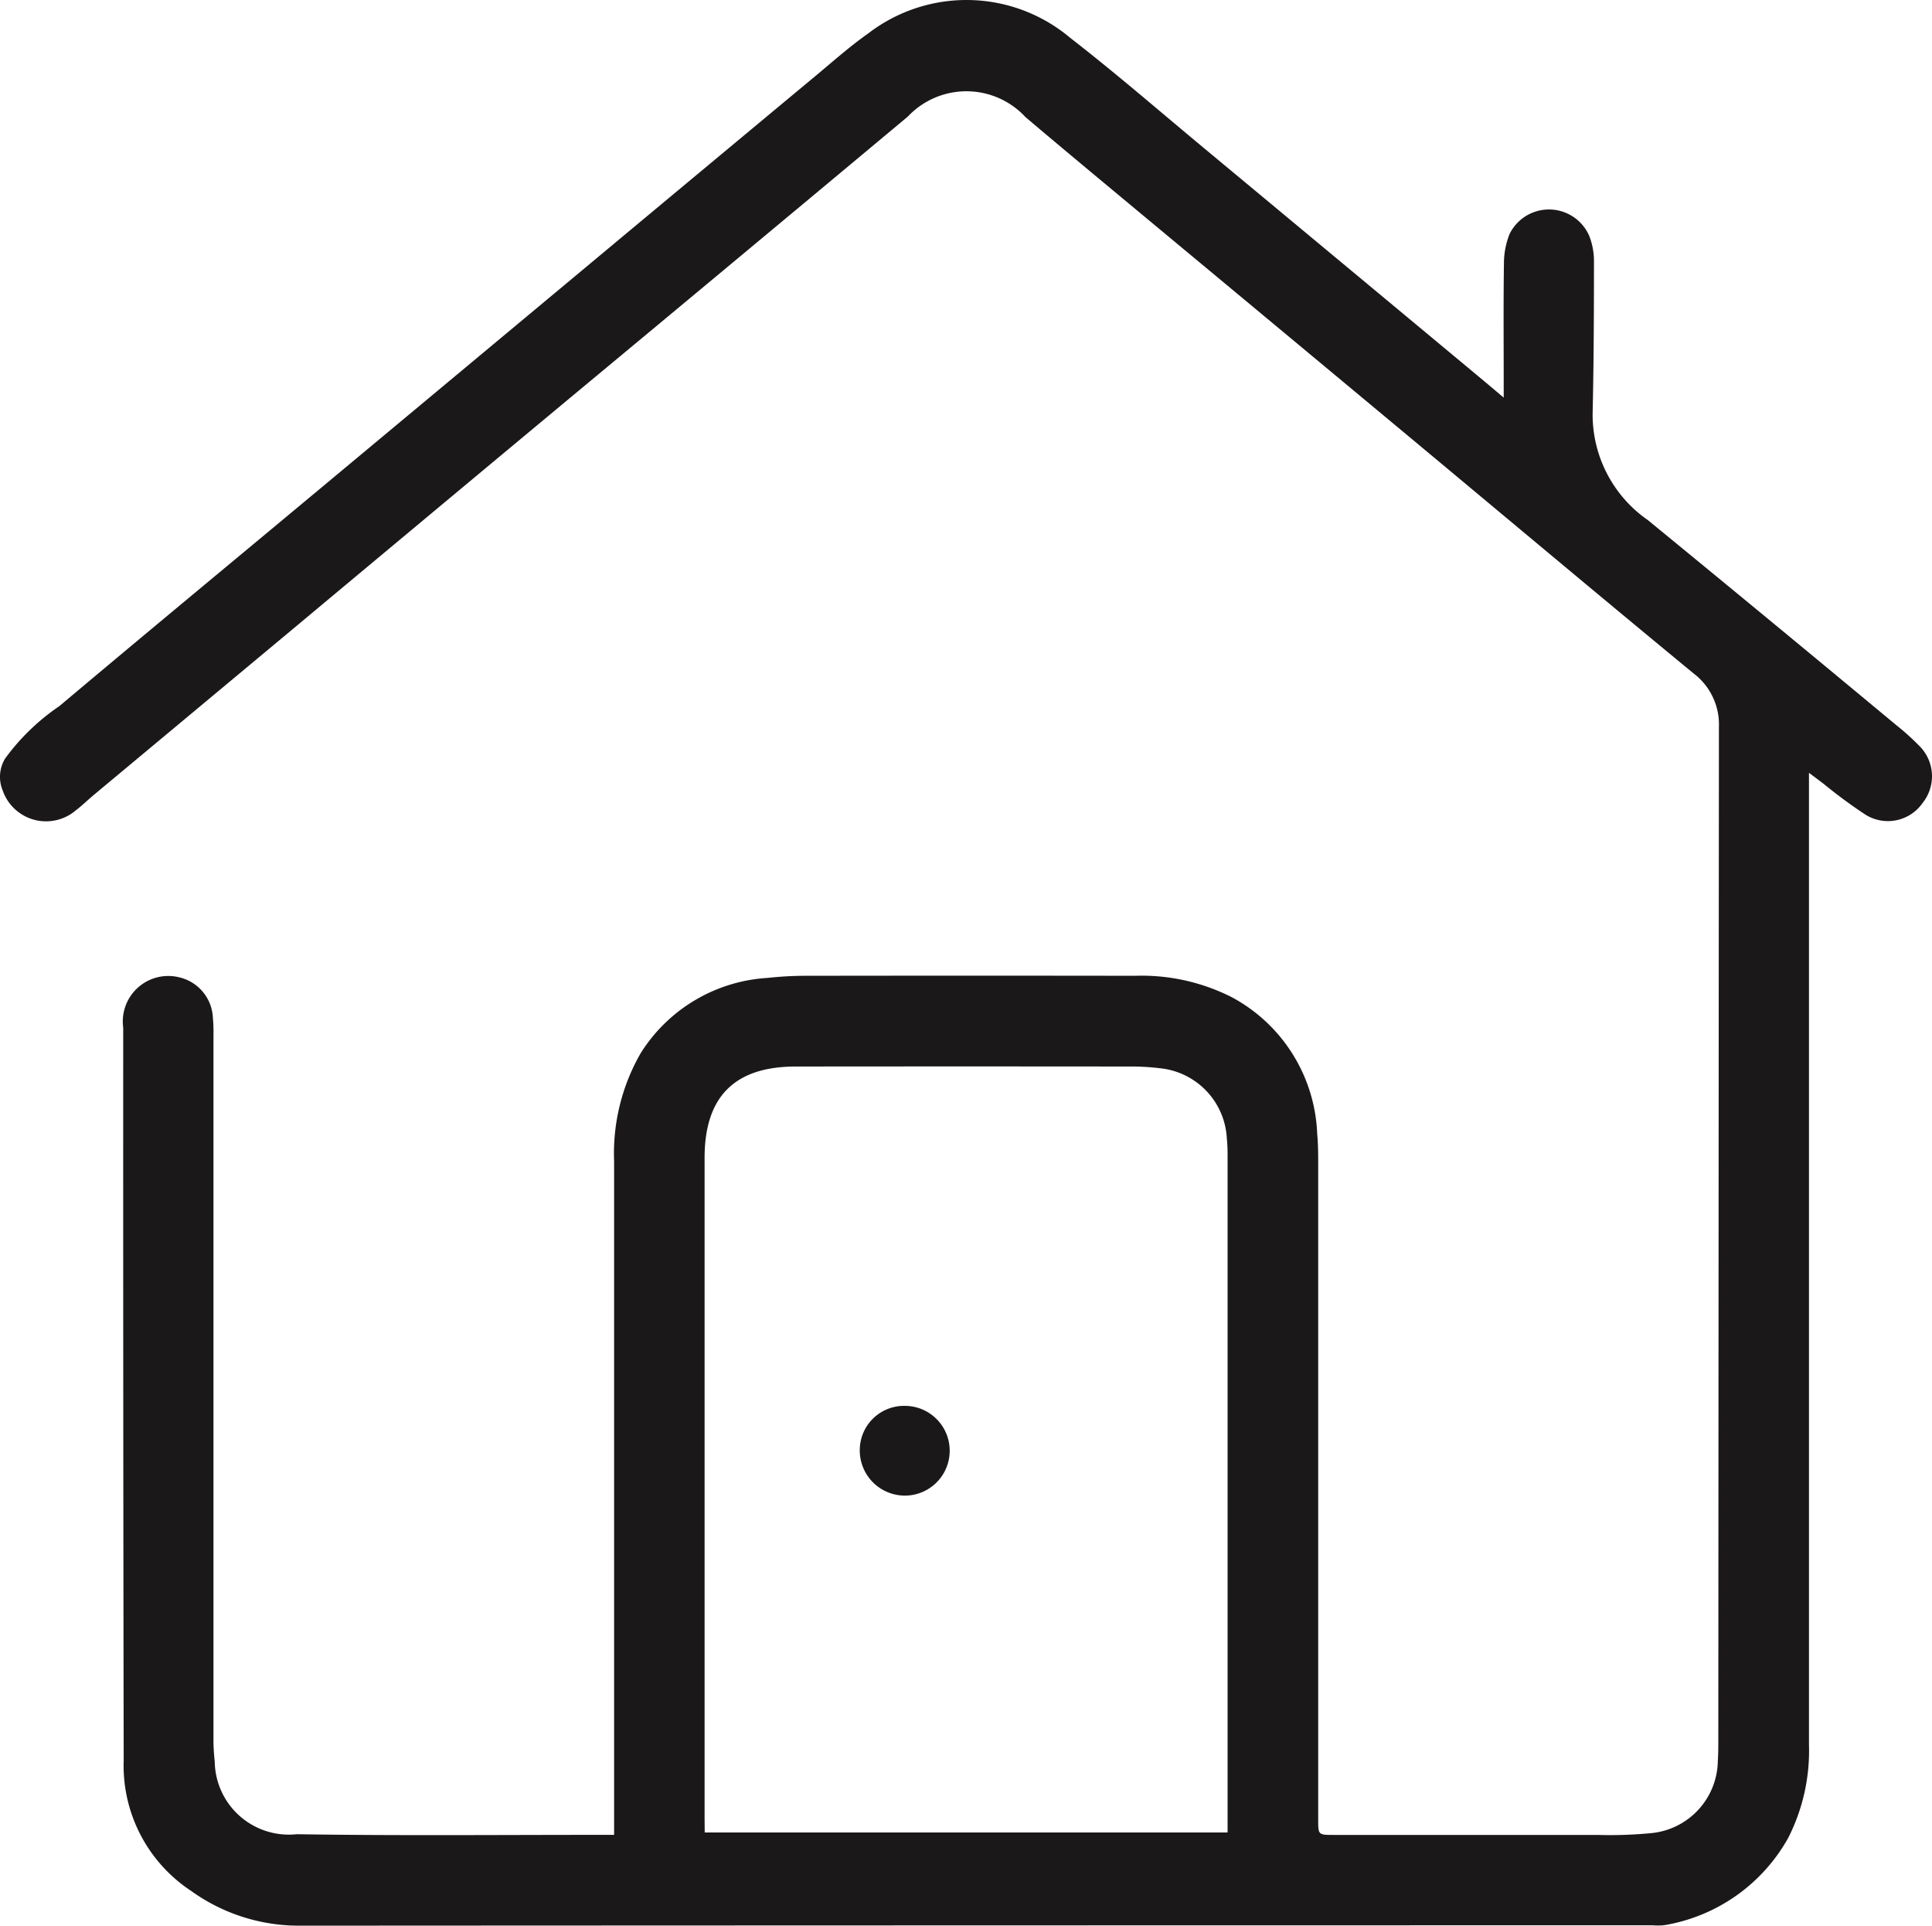 <svg xmlns="http://www.w3.org/2000/svg" width="64.213" height="64" viewBox="0 0 64.213 64">
  <g id="Home" transform="translate(-7097.089 -1535)">
    <path id="Path_21353" data-name="Path 21353" d="M81.5,60.981V60.47q0-10.935,0-21.871a6.685,6.685,0,0,1,.884-3.6,5.36,5.36,0,0,1,4.22-2.5,11.912,11.912,0,0,1,1.375-.07q5.421-.008,10.84,0a6.621,6.621,0,0,1,3.219.716,5.387,5.387,0,0,1,2.83,4.536c.03.317.033.637.033.956q0,10.917,0,21.833c0,.511,0,.511.525.511q4.386,0,8.771,0a14.254,14.254,0,0,0,1.743-.057,2.447,2.447,0,0,0,2.244-2.408c.015-.229.016-.459.016-.689q.008-16.834.02-33.668a2.128,2.128,0,0,0-.844-1.78c-3.131-2.579-6.237-5.187-9.354-7.783q-4.485-3.734-8.973-7.463c-1.294-1.077-2.59-2.151-3.875-3.24a2.675,2.675,0,0,0-3.912-.019q-5.61,4.684-11.233,9.354Q75.546,16.96,71.067,20.7q-3.423,2.854-6.846,5.706c-.206.172-.4.363-.61.523a1.525,1.525,0,0,1-2.432-.658,1.177,1.177,0,0,1,.078-1.059,7.305,7.305,0,0,1,1.806-1.746c2.851-2.4,5.719-4.772,8.58-7.155l8.969-7.474Q84.4,5.678,88.2,2.519c.578-.481,1.143-.985,1.757-1.416a5.354,5.354,0,0,1,6.711.162c1.51,1.171,2.956,2.427,4.427,3.649q4.5,3.74,9,7.484c.3.25.6.5.972.817v-.527c0-1.315-.012-2.63.008-3.945a2.648,2.648,0,0,1,.187-.966,1.459,1.459,0,0,1,2.653.075,2.323,2.323,0,0,1,.152.82c0,1.7-.007,3.4-.045,5.092a4.269,4.269,0,0,0,1.835,3.52q4.145,3.395,8.264,6.82a8.041,8.041,0,0,1,.739.664,1.421,1.421,0,0,1,.129,1.919,1.406,1.406,0,0,1-1.911.379,16.581,16.581,0,0,1-1.383-1.021l-.482-.362v.546q0,15.876,0,31.753a6.394,6.394,0,0,1-.691,3.1,5.814,5.814,0,0,1-4.078,2.892,1.837,1.837,0,0,1-.42.01q-22.522,0-45.045.012a6.115,6.115,0,0,1-3.532-1.151A4.983,4.983,0,0,1,65.2,58.511q-.02-12.18-.016-24.361a1.512,1.512,0,0,1,1.879-1.666,1.444,1.444,0,0,1,1.1,1.318,5.671,5.671,0,0,1,.021.612q0,11.662,0,23.326a6.5,6.5,0,0,0,.042.8,2.464,2.464,0,0,0,2.729,2.417c3.378.054,6.758.02,10.138.022H81.5m3.011-.079H101.89v-.473q0-10.952,0-21.9c0-.229,0-.46-.025-.688A2.473,2.473,0,0,0,99.629,35.5a7.975,7.975,0,0,0-1.06-.056q-5.514-.006-11.028,0c-2.036,0-3.034,1-3.034,3.039q0,10.971,0,21.941Z" transform="translate(7036 1535)" fill="#1a1818"/>
    <path id="Path_21354" data-name="Path 21354" d="M91.172,46.722a1.491,1.491,0,1,1-.019,2.982,1.5,1.5,0,0,1-1.488-1.487,1.472,1.472,0,0,1,1.507-1.495" transform="translate(7036 1535)" fill="#1a1818"/>
  </g>
</svg>
